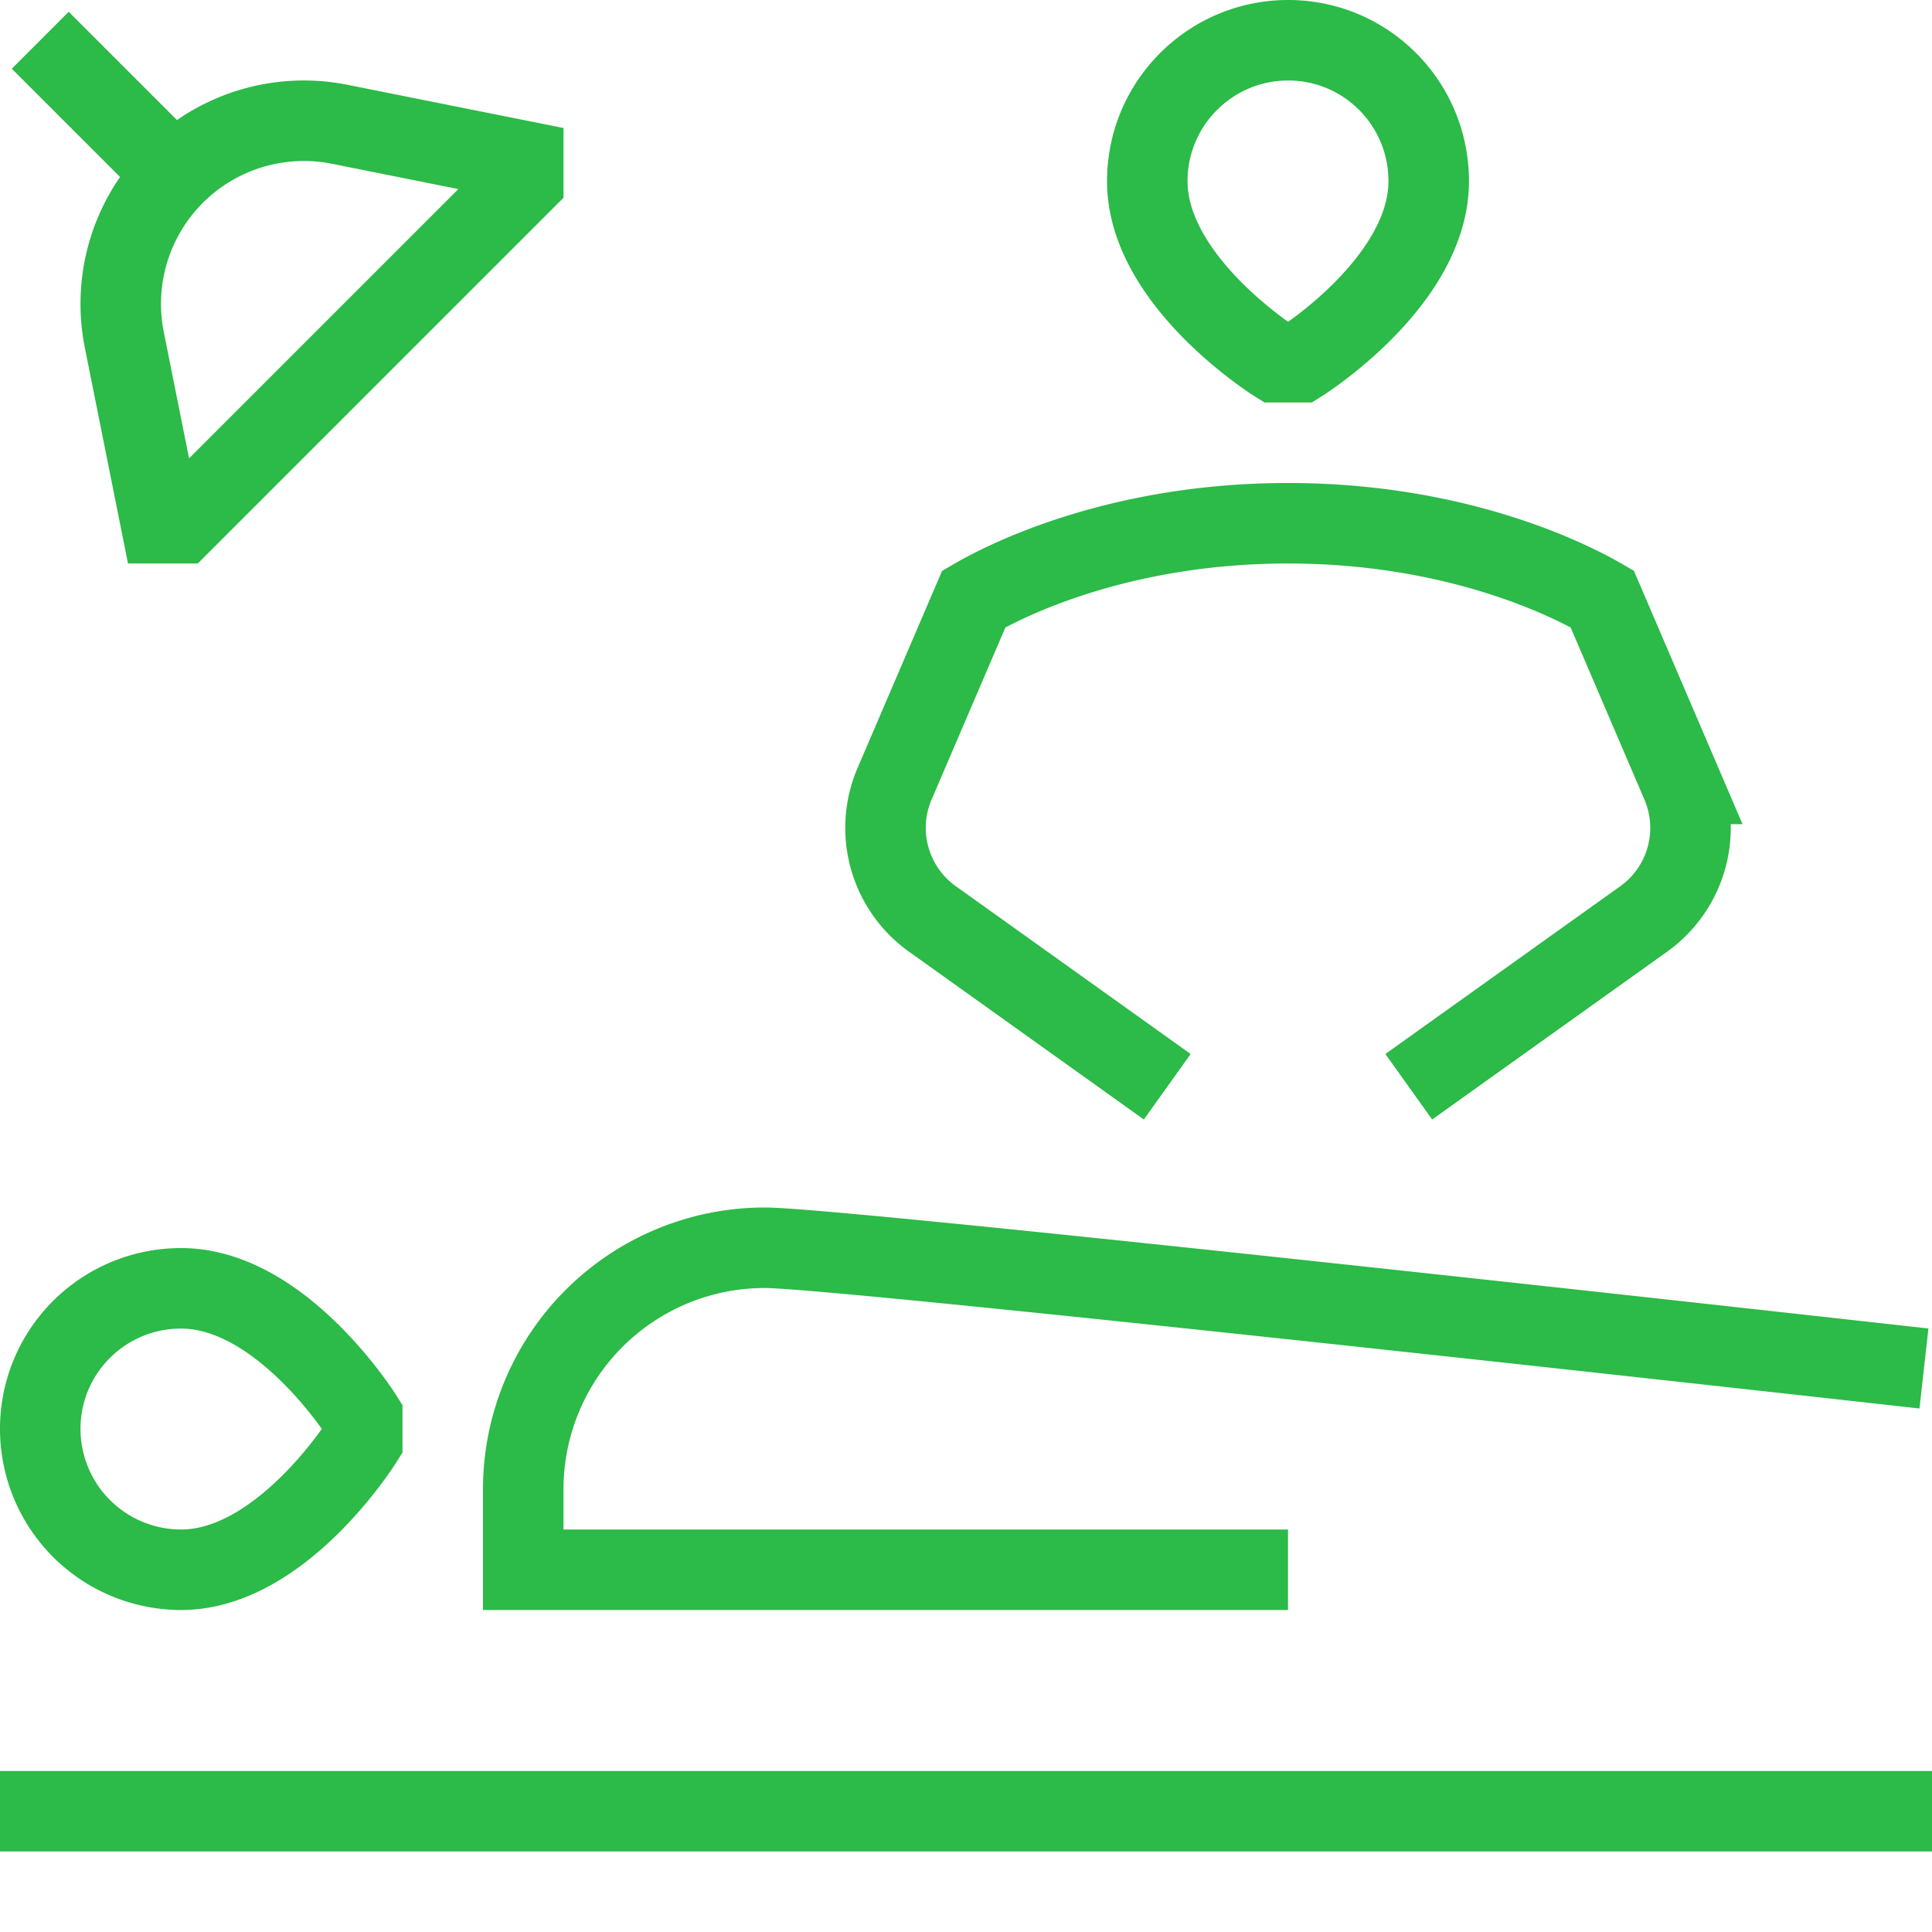 <svg xmlns="http://www.w3.org/2000/svg" width="76" height="76" viewBox="0 0 24 24"><path fill="none" stroke="#2cba48" d="M16 19.5H6.5v-1a3 3 0 0 1 3-3c1 0 14.4 1.5 14.4 1.5M0 22.5h24m-9.5-9l-2.918-2.085a1.39 1.39 0 0 1-.47-1.677l.985-2.297C12.466 7.226 13.87 6.5 16 6.5s3.534.726 3.903.94l.985 2.298a1.39 1.39 0 0 1-.47 1.678L17.5 13.5M.5.5l1.666 1.666M4.5 17.9s-1 1.6-2.25 1.6A1.75 1.75 0 0 1 .5 17.75c0-.966.783-1.746 1.75-1.746c1.25 0 2.25 1.596 2.25 1.596zM15.852 4.5s-1.6-1-1.6-2.25c0-.966.784-1.75 1.75-1.75c.967 0 1.746.784 1.746 1.75c0 1.25-1.596 2.25-1.596 2.25zM4.221 1.544L6.5 2v.25L2.25 6.5H2l-.456-2.28a2.275 2.275 0 0 1 2.677-2.676Z"/></svg>